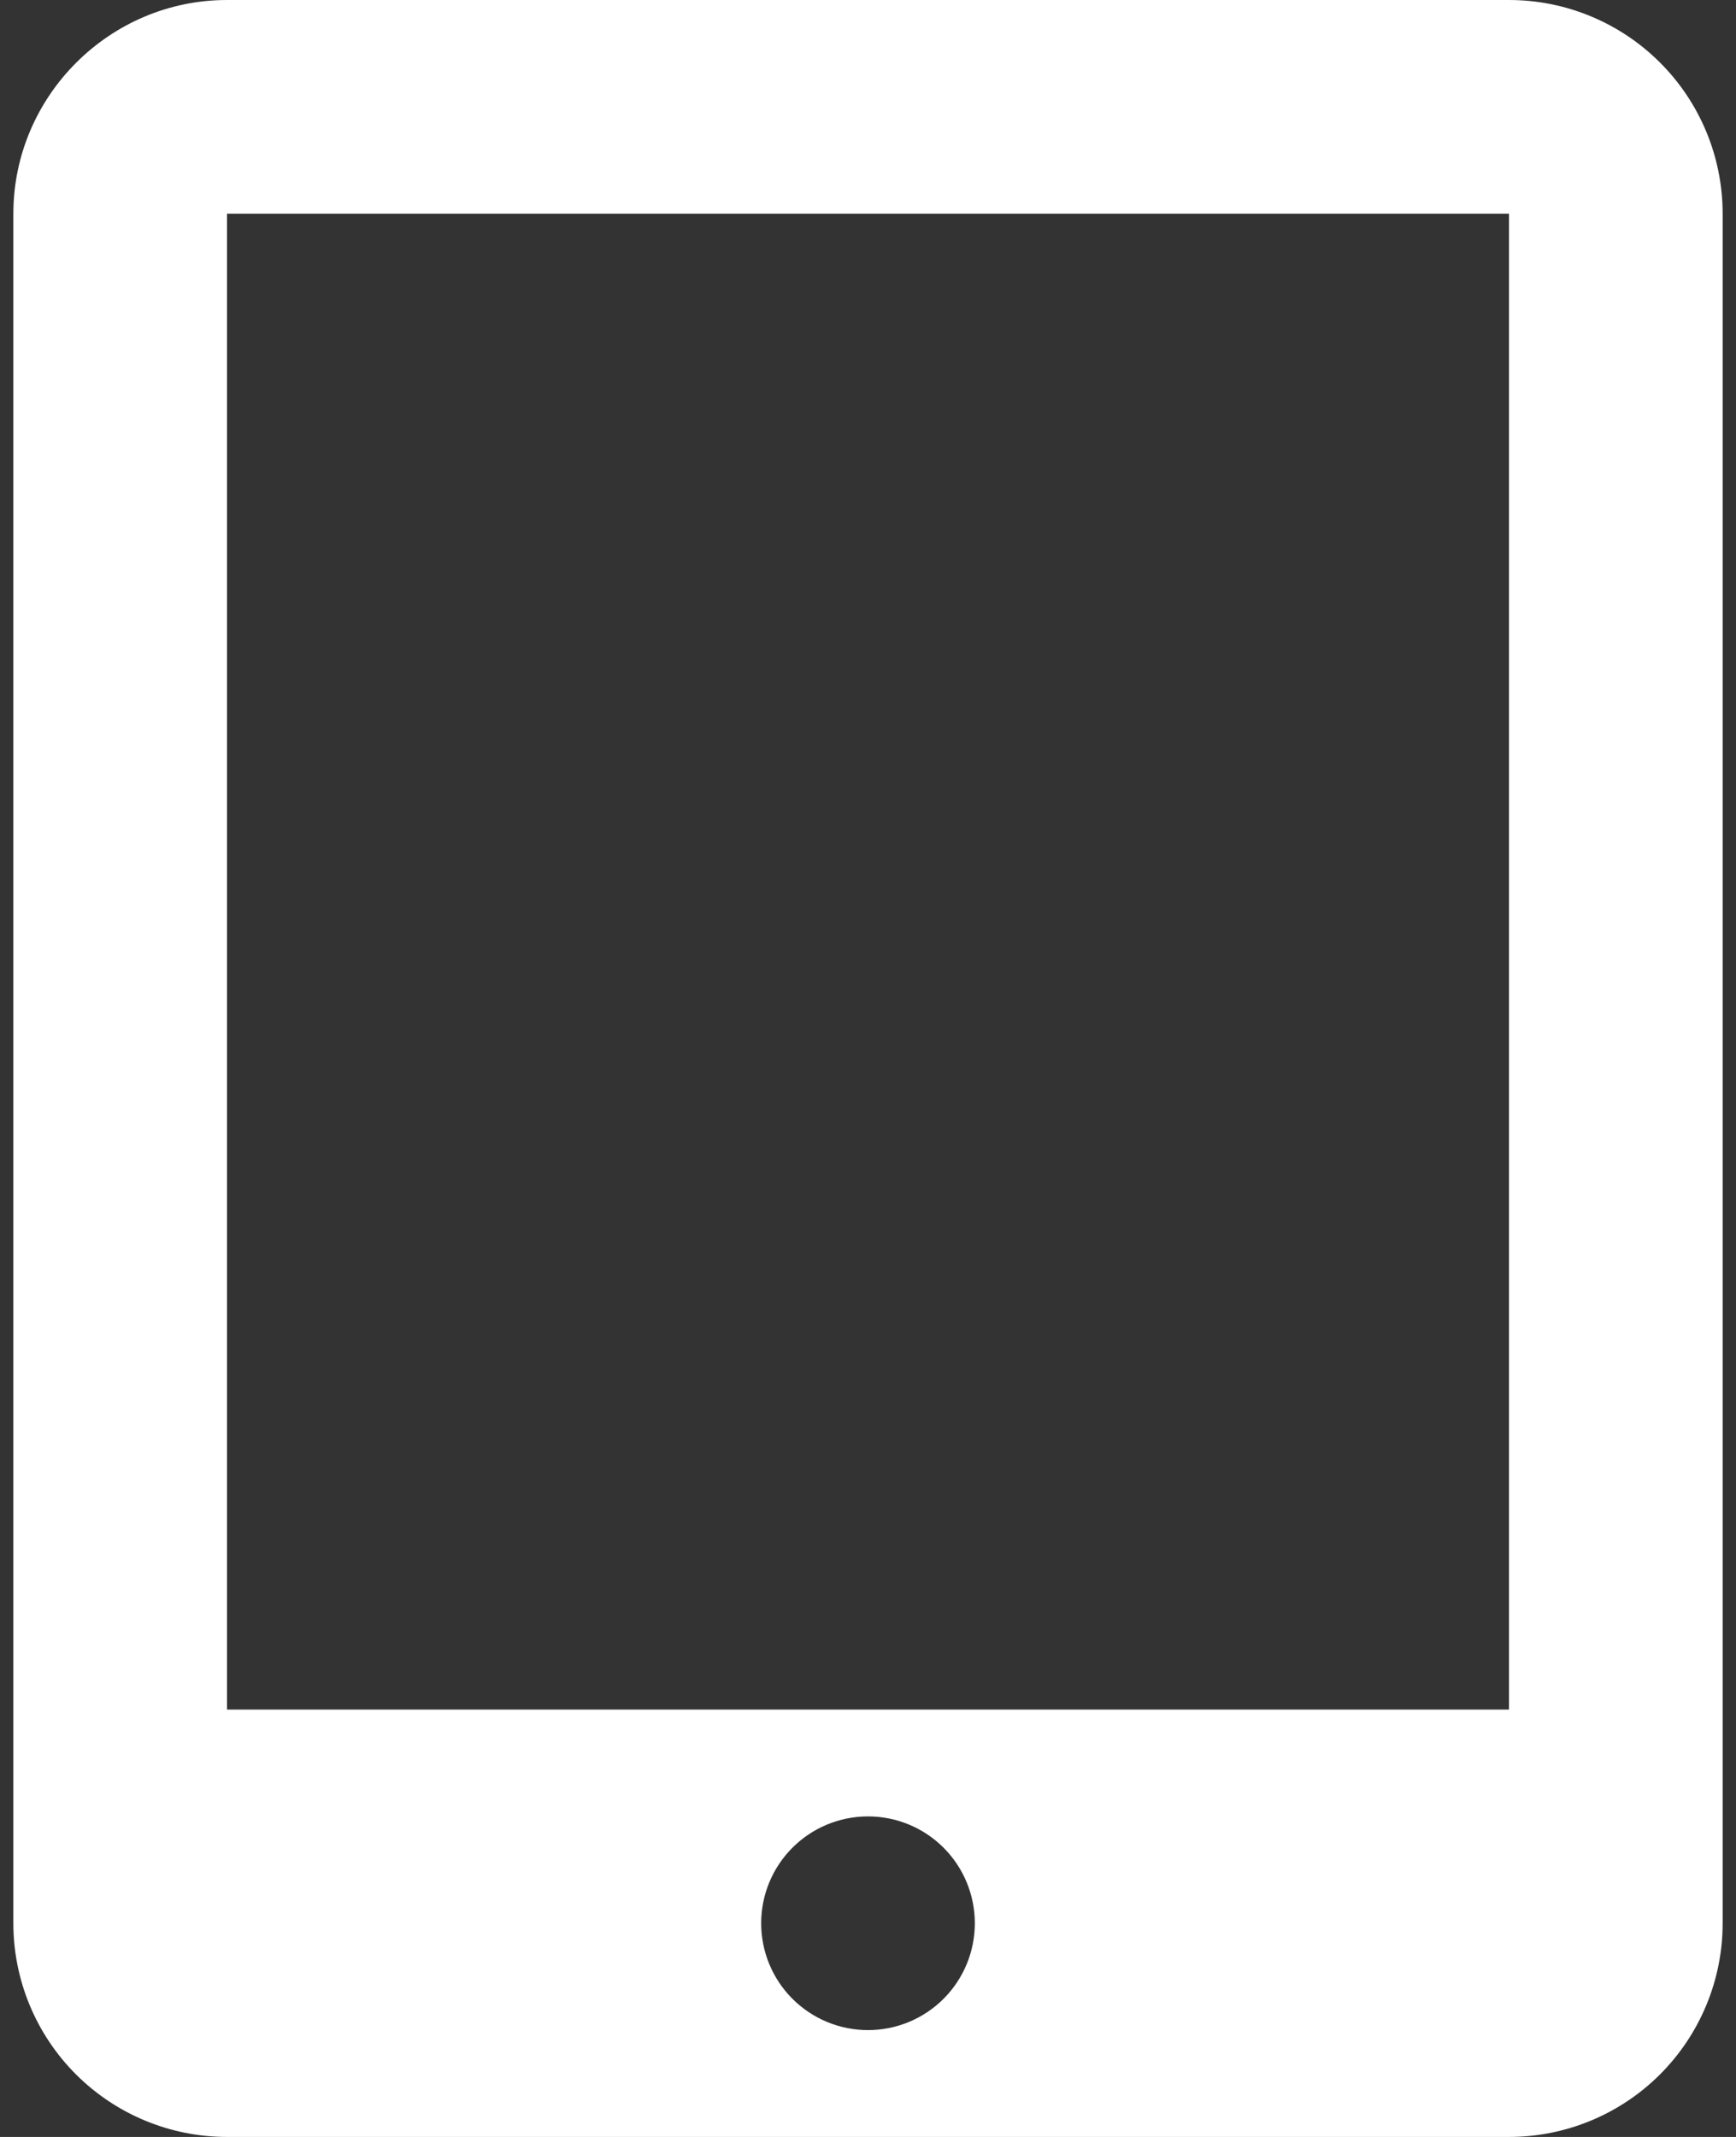 <svg width="52" height="64" viewBox="0 0 52 64" fill="none" xmlns="http://www.w3.org/2000/svg">
<rect x="0" y="0" width="52" height="64" fill="#333333" stroke="none"/>
<path d="M0.4 6.4C0.4 2.88 3.28 0 6.8 0H45.2C46.897 0 48.525 0.674 49.725 1.875C50.926 3.075 51.6 4.703 51.6 6.4V57.6C51.6 59.297 50.926 60.925 49.725 62.126C48.525 63.326 46.897 64 45.2 64H6.8C5.103 64 3.475 63.326 2.275 62.126C1.074 60.925 0.4 59.297 0.4 57.6V6.4ZM6.8 6.4V51.2H45.2V6.4H6.8ZM26 60.8C26.849 60.8 27.663 60.463 28.263 59.863C28.863 59.263 29.2 58.449 29.2 57.6C29.2 56.751 28.863 55.937 28.263 55.337C27.663 54.737 26.849 54.4 26 54.4C25.151 54.4 24.337 54.737 23.737 55.337C23.137 55.937 22.8 56.751 22.8 57.6C22.8 58.449 23.137 59.263 23.737 59.863C24.337 60.463 25.151 60.8 26 60.8Z" fill="white"/>
</svg>
